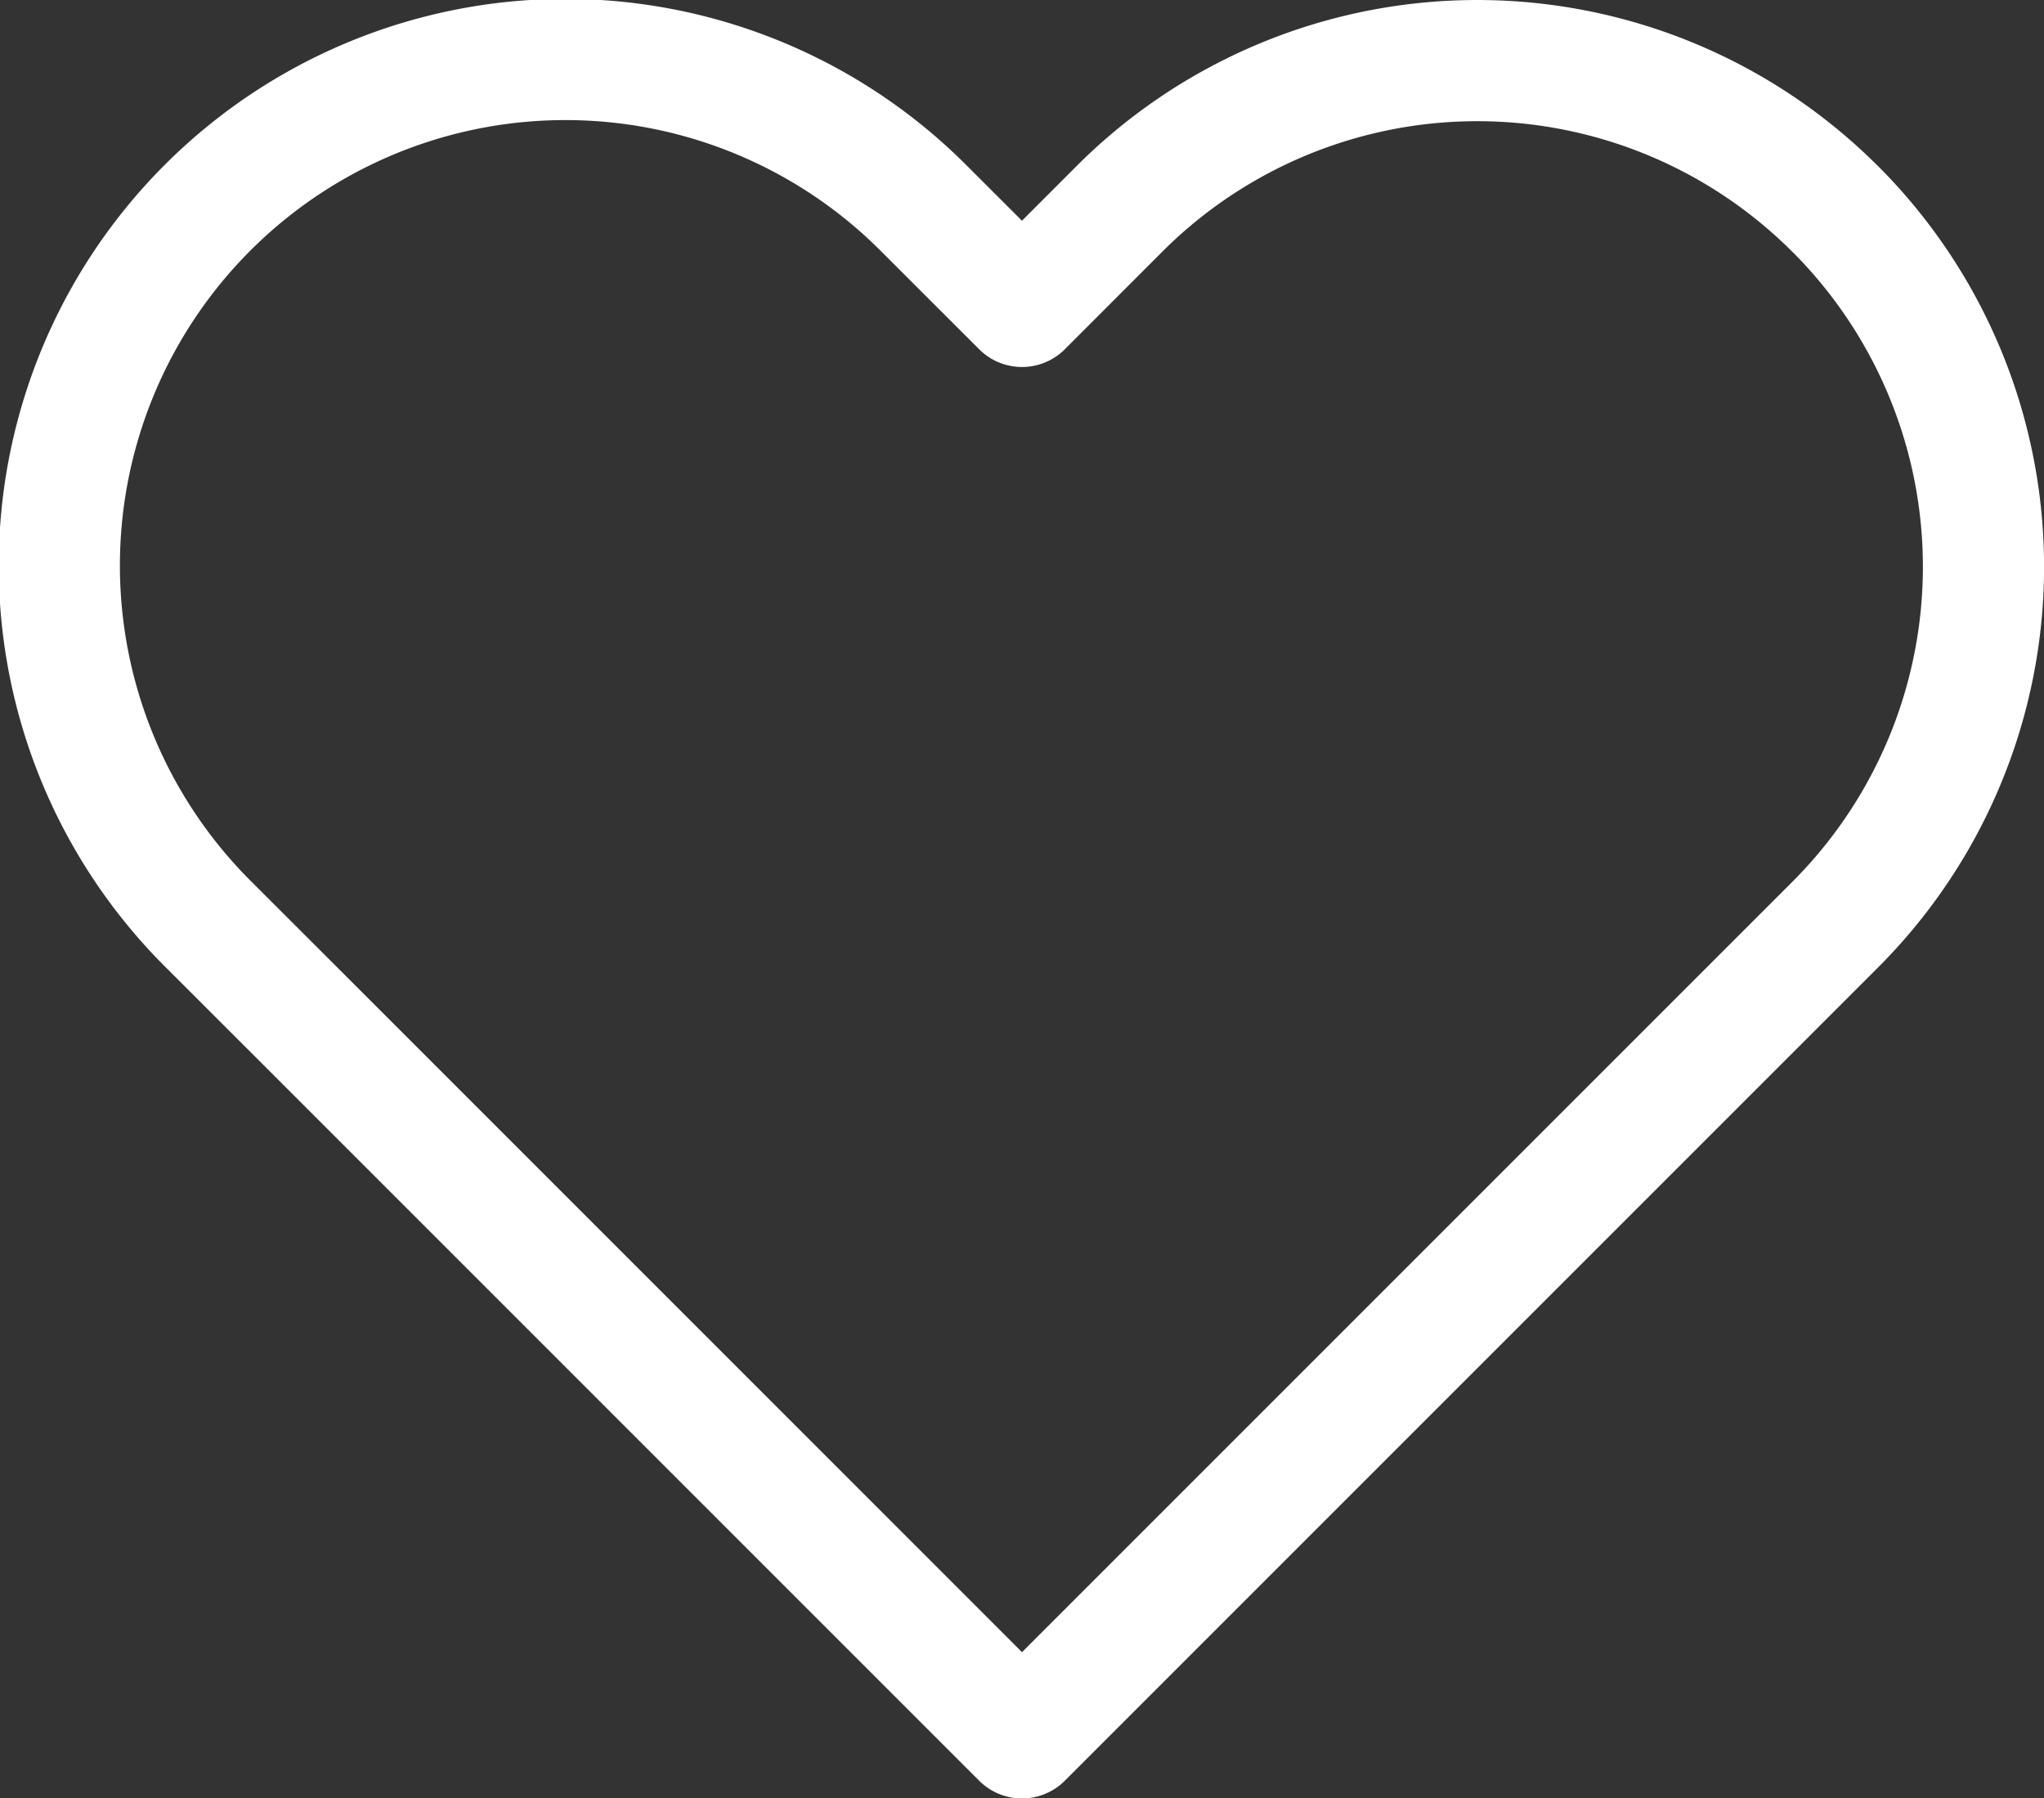 <svg xmlns="http://www.w3.org/2000/svg" width="25.304" height="22.262" viewBox="0 0 25.304 22.262">
  <rect x="0" y="0" width="25.304" height="22.262" fill="#333333" stroke="none"/>
  <path id="Icon_feather-heart" data-name="Icon feather-heart" d="M24.291,6.333a6.263,6.263,0,0,0-8.86,0L14.225,7.54,13.017,6.333a6.265,6.265,0,1,0-8.86,8.86L5.365,16.4l8.86,8.86,8.86-8.86,1.207-1.207a6.263,6.263,0,0,0,0-8.86Z" transform="translate(-1.573 -3.747)" fill="none" stroke="#ffffff" stroke-linecap="round" stroke-linejoin="round" stroke-width="1.5"/>
</svg>

